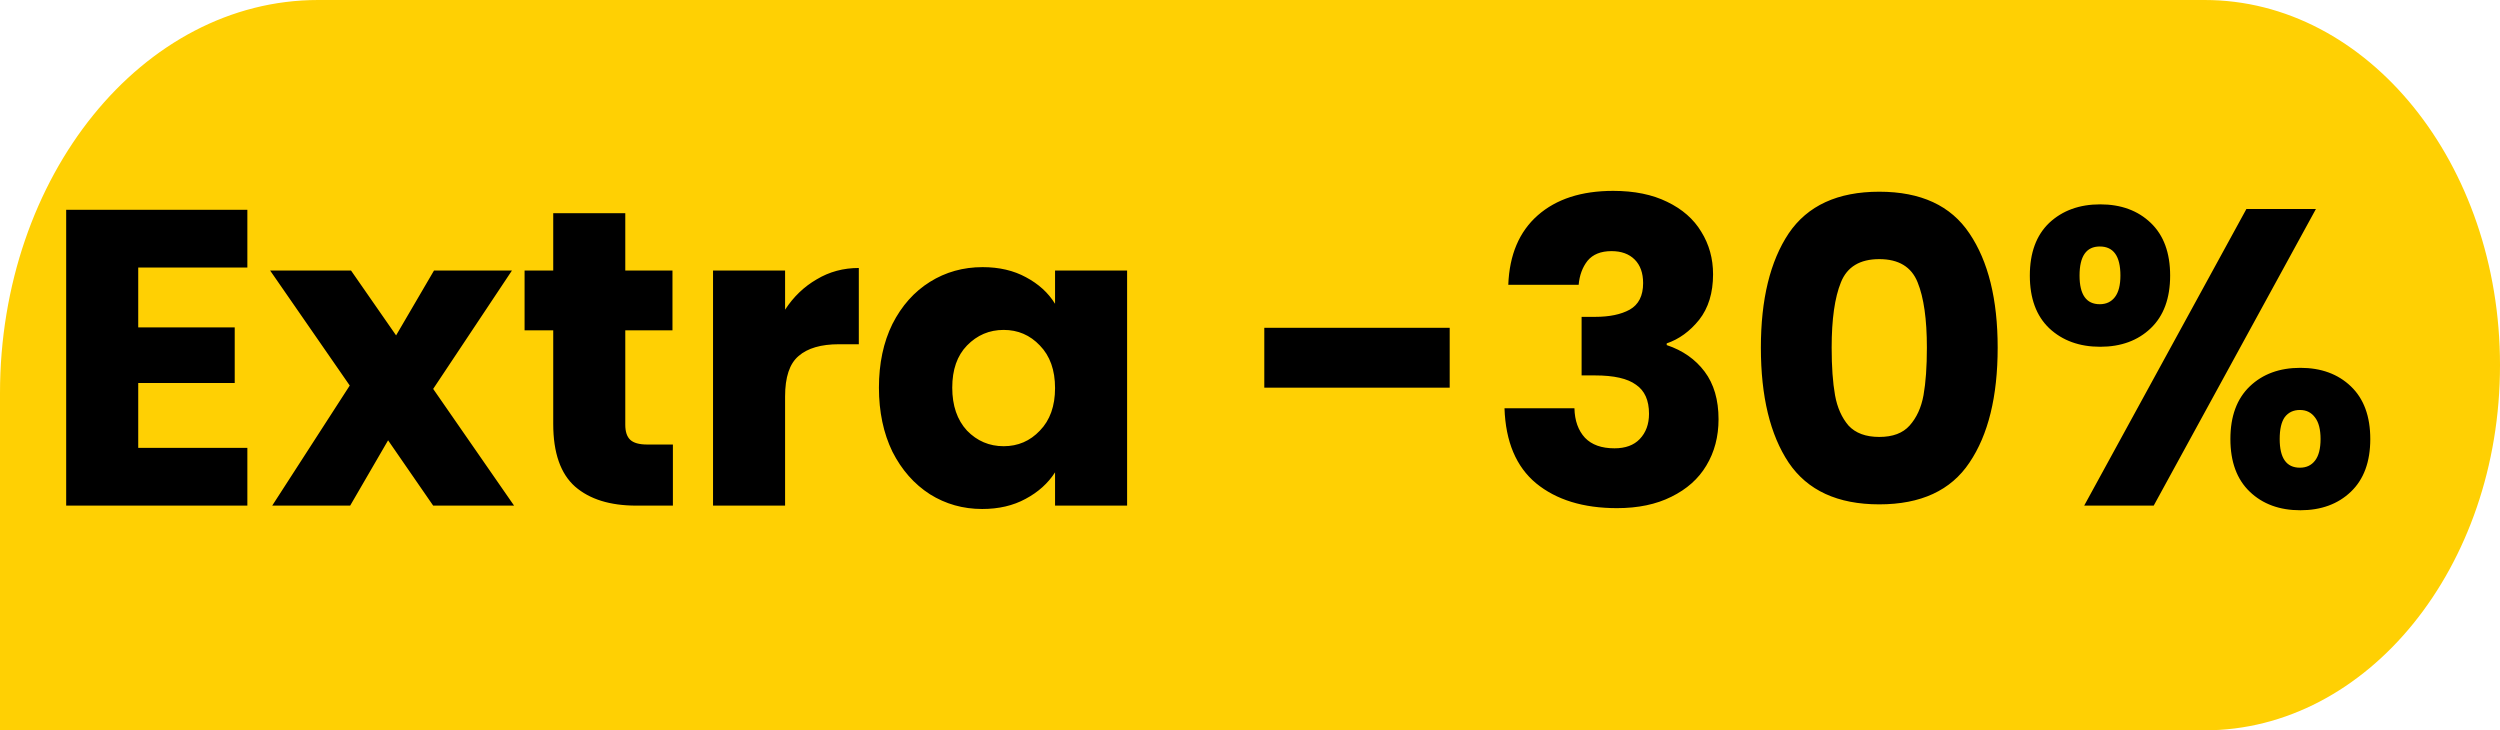 <svg width="89" height="26" viewBox="0 0 89 26" fill="none" xmlns="http://www.w3.org/2000/svg">
<g clip-path="url(#clip0_138_2806)">
<path d="M0 14C0 6.268 5.071 0 11.327 0H78.482C84.291 0 89 5.82 89 13C89 20.18 84.291 26 78.482 26H0V14Z" fill="#FFD003"/>
<path d="M4.921 9.525V11.655H8.356V13.635H4.921V15.945H8.806V18H2.356V7.47H8.806V9.525H4.921ZM15.421 18L13.816 15.675L12.466 18H9.691L12.451 13.725L9.616 9.63H12.496L14.101 11.94L15.451 9.63H18.226L15.421 13.845L18.301 18H15.421ZM23.955 15.825V18H22.65C21.72 18 20.995 17.775 20.475 17.325C19.955 16.865 19.695 16.12 19.695 15.09V11.76H18.675V9.63H19.695V7.59H22.26V9.63H23.94V11.76H22.26V15.12C22.26 15.37 22.32 15.55 22.44 15.66C22.56 15.77 22.76 15.825 23.04 15.825H23.955ZM27.949 11.025C28.249 10.565 28.624 10.205 29.074 9.945C29.524 9.675 30.024 9.54 30.574 9.54V12.255H29.869C29.229 12.255 28.749 12.395 28.429 12.675C28.109 12.945 27.949 13.425 27.949 14.115V18H25.384V9.63H27.949V11.025ZM31.29 13.8C31.29 12.94 31.45 12.185 31.77 11.535C32.1 10.885 32.545 10.385 33.105 10.035C33.665 9.685 34.29 9.51 34.98 9.51C35.57 9.51 36.085 9.63 36.525 9.87C36.975 10.11 37.32 10.425 37.56 10.815V9.63H40.125V18H37.56V16.815C37.31 17.205 36.96 17.52 36.51 17.76C36.07 18 35.555 18.12 34.965 18.12C34.285 18.12 33.665 17.945 33.105 17.595C32.545 17.235 32.1 16.73 31.77 16.08C31.45 15.42 31.29 14.66 31.29 13.8ZM37.56 13.815C37.56 13.175 37.38 12.67 37.02 12.3C36.67 11.93 36.24 11.745 35.73 11.745C35.22 11.745 34.785 11.93 34.425 12.3C34.075 12.66 33.9 13.16 33.9 13.8C33.9 14.44 34.075 14.95 34.425 15.33C34.785 15.7 35.22 15.885 35.73 15.885C36.24 15.885 36.67 15.7 37.02 15.33C37.38 14.96 37.56 14.455 37.56 13.815ZM51.609 11.67V13.8H45.009V11.67H51.609ZM53.695 10.14C53.735 9.07 54.085 8.245 54.745 7.665C55.405 7.085 56.3 6.795 57.43 6.795C58.18 6.795 58.82 6.925 59.35 7.185C59.89 7.445 60.295 7.8 60.565 8.25C60.845 8.7 60.985 9.205 60.985 9.765C60.985 10.425 60.82 10.965 60.49 11.385C60.16 11.795 59.775 12.075 59.335 12.225V12.285C59.905 12.475 60.355 12.79 60.685 13.23C61.015 13.67 61.18 14.235 61.18 14.925C61.18 15.545 61.035 16.095 60.745 16.575C60.465 17.045 60.05 17.415 59.5 17.685C58.96 17.955 58.315 18.09 57.565 18.09C56.365 18.09 55.405 17.795 54.685 17.205C53.975 16.615 53.6 15.725 53.56 14.535H56.05C56.06 14.975 56.185 15.325 56.425 15.585C56.665 15.835 57.015 15.96 57.475 15.96C57.865 15.96 58.165 15.85 58.375 15.63C58.595 15.4 58.705 15.1 58.705 14.73C58.705 14.25 58.55 13.905 58.24 13.695C57.94 13.475 57.455 13.365 56.785 13.365H56.305V11.28H56.785C57.295 11.28 57.705 11.195 58.015 11.025C58.335 10.845 58.495 10.53 58.495 10.08C58.495 9.72 58.395 9.44 58.195 9.24C57.995 9.04 57.72 8.94 57.37 8.94C56.99 8.94 56.705 9.055 56.515 9.285C56.335 9.515 56.23 9.8 56.2 10.14H53.695ZM62.687 12.375C62.687 10.655 63.017 9.3 63.677 8.31C64.347 7.32 65.422 6.825 66.902 6.825C68.382 6.825 69.452 7.32 70.112 8.31C70.782 9.3 71.117 10.655 71.117 12.375C71.117 14.115 70.782 15.48 70.112 16.47C69.452 17.46 68.382 17.955 66.902 17.955C65.422 17.955 64.347 17.46 63.677 16.47C63.017 15.48 62.687 14.115 62.687 12.375ZM68.597 12.375C68.597 11.365 68.487 10.59 68.267 10.05C68.047 9.5 67.592 9.225 66.902 9.225C66.212 9.225 65.757 9.5 65.537 10.05C65.317 10.59 65.207 11.365 65.207 12.375C65.207 13.055 65.247 13.62 65.327 14.07C65.407 14.51 65.567 14.87 65.807 15.15C66.057 15.42 66.422 15.555 66.902 15.555C67.382 15.555 67.742 15.42 67.982 15.15C68.232 14.87 68.397 14.51 68.477 14.07C68.557 13.62 68.597 13.055 68.597 12.375ZM72.262 9.81C72.262 9 72.492 8.375 72.952 7.935C73.422 7.495 74.027 7.275 74.767 7.275C75.507 7.275 76.107 7.495 76.567 7.935C77.027 8.375 77.257 9 77.257 9.81C77.257 10.62 77.027 11.245 76.567 11.685C76.107 12.125 75.507 12.345 74.767 12.345C74.027 12.345 73.422 12.125 72.952 11.685C72.492 11.245 72.262 10.62 72.262 9.81ZM82.447 7.44L76.672 18H74.197L79.972 7.44H82.447ZM74.752 8.775C74.272 8.775 74.032 9.12 74.032 9.81C74.032 10.49 74.272 10.83 74.752 10.83C74.982 10.83 75.162 10.745 75.292 10.575C75.422 10.405 75.487 10.15 75.487 9.81C75.487 9.12 75.242 8.775 74.752 8.775ZM79.402 15.63C79.402 14.82 79.632 14.195 80.092 13.755C80.552 13.315 81.152 13.095 81.892 13.095C82.632 13.095 83.232 13.315 83.692 13.755C84.152 14.195 84.382 14.82 84.382 15.63C84.382 16.44 84.152 17.065 83.692 17.505C83.232 17.945 82.632 18.165 81.892 18.165C81.152 18.165 80.552 17.945 80.092 17.505C79.632 17.065 79.402 16.44 79.402 15.63ZM81.877 14.595C81.647 14.595 81.467 14.68 81.337 14.85C81.217 15.02 81.157 15.28 81.157 15.63C81.157 16.31 81.397 16.65 81.877 16.65C82.107 16.65 82.287 16.565 82.417 16.395C82.547 16.225 82.612 15.97 82.612 15.63C82.612 15.29 82.547 15.035 82.417 14.865C82.287 14.685 82.107 14.595 81.877 14.595Z" fill="black"/>
</g>
<defs>
<clipPath id="clip0_138_2806">
<rect width="89" height="26" fill="white"/>
</clipPath>
</defs>
</svg>
